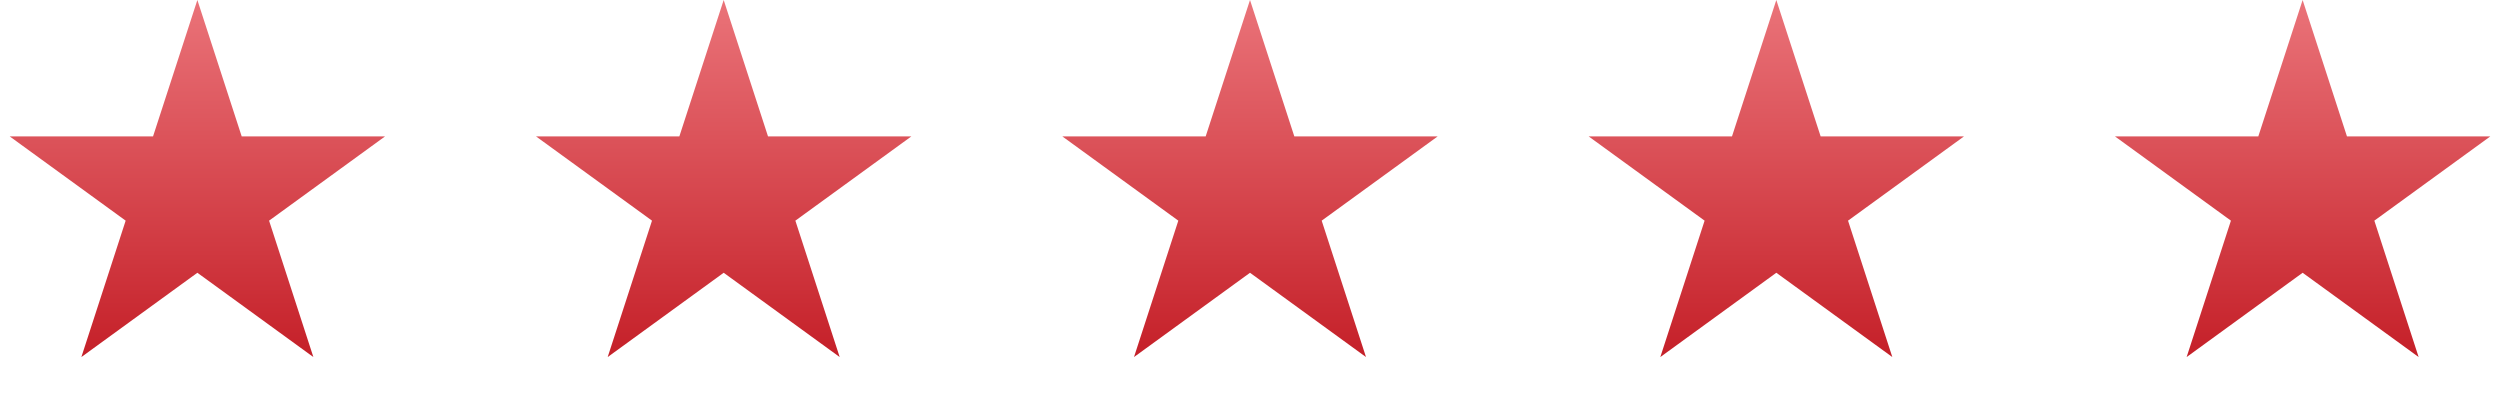 <?xml version="1.0" encoding="UTF-8"?> <svg xmlns="http://www.w3.org/2000/svg" width="95" height="15" viewBox="0 0 95 15" fill="none"><path d="M7.5 0L9.184 5.182H14.633L10.225 8.385L11.908 13.568L7.5 10.365L3.092 13.568L4.775 8.385L0.367 5.182H5.816L7.5 0Z" fill="url(#paint0_linear_442_3317)"></path><path d="M27.5 0L29.184 5.182H34.633L30.224 8.385L31.908 13.568L27.5 10.365L23.092 13.568L24.776 8.385L20.367 5.182H25.816L27.5 0Z" fill="url(#paint1_linear_442_3317)"></path><path d="M47.5 0L49.184 5.182H54.633L50.224 8.385L51.908 13.568L47.5 10.365L43.092 13.568L44.776 8.385L40.367 5.182H45.816L47.5 0Z" fill="url(#paint2_linear_442_3317)"></path><path d="M67.5 0L69.184 5.182H74.633L70.225 8.385L71.908 13.568L67.5 10.365L63.092 13.568L64.775 8.385L60.367 5.182H65.816L67.5 0Z" fill="url(#paint3_linear_442_3317)"></path><path d="M87.5 0L89.184 5.182H94.633L90.225 8.385L91.908 13.568L87.5 10.365L83.092 13.568L84.775 8.385L80.367 5.182H85.816L87.5 0Z" fill="url(#paint4_linear_442_3317)"></path><defs><linearGradient id="paint0_linear_442_3317" x1="7.5" y1="0" x2="7.5" y2="15" gradientUnits="userSpaceOnUse"><stop stop-color="#EA7379"></stop><stop offset="1" stop-color="#C11720"></stop></linearGradient><linearGradient id="paint1_linear_442_3317" x1="27.5" y1="0" x2="27.5" y2="15" gradientUnits="userSpaceOnUse"><stop stop-color="#EA7379"></stop><stop offset="1" stop-color="#C11720"></stop></linearGradient><linearGradient id="paint2_linear_442_3317" x1="47.5" y1="0" x2="47.5" y2="15" gradientUnits="userSpaceOnUse"><stop stop-color="#EA7379"></stop><stop offset="1" stop-color="#C11720"></stop></linearGradient><linearGradient id="paint3_linear_442_3317" x1="67.5" y1="0" x2="67.5" y2="15" gradientUnits="userSpaceOnUse"><stop stop-color="#EA7379"></stop><stop offset="1" stop-color="#C11720"></stop></linearGradient><linearGradient id="paint4_linear_442_3317" x1="87.5" y1="0" x2="87.5" y2="15" gradientUnits="userSpaceOnUse"><stop stop-color="#EA7379"></stop><stop offset="1" stop-color="#C11720"></stop></linearGradient></defs></svg> 